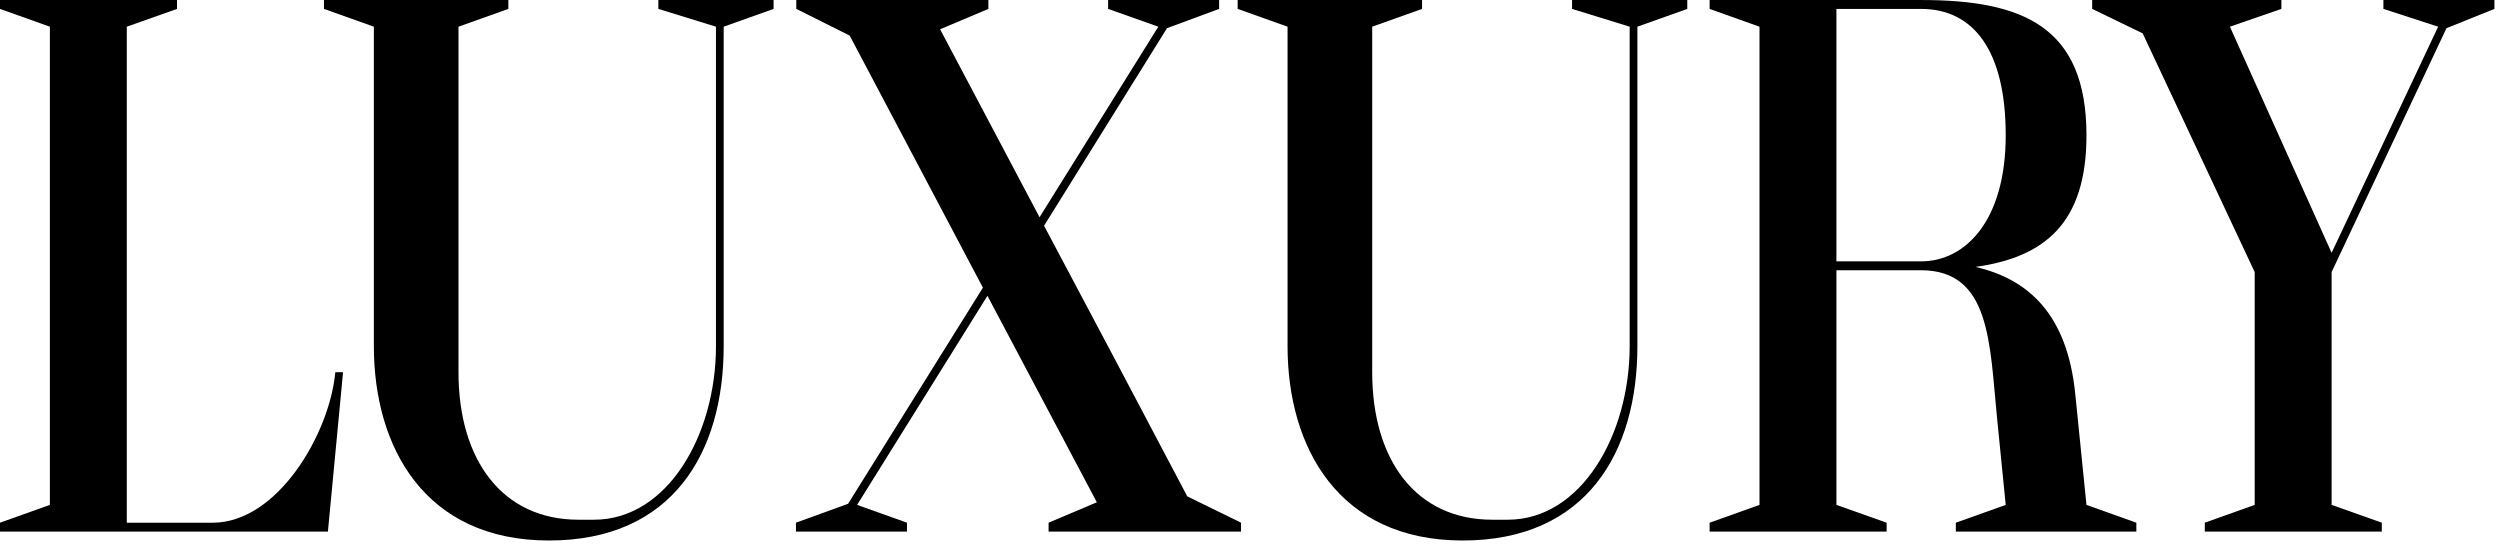 <svg width="292" height="64" viewBox="0 0 292 64" fill="none" xmlns="http://www.w3.org/2000/svg">
<path d="M0 62.091V61.052L5.825 58.973V3.119L0 1.041V0.002H20.674V1.041L14.809 3.119V61.052H24.846C32.402 61.052 38.491 50.702 39.167 43.472H40.069L38.3 62.091H0Z" fill="black"/>
<path d="M43.667 40.439V3.117L37.838 1.04V0H59.377V1.04L53.552 3.117V43.471C53.552 53.777 58.701 60.703 67.572 60.703H69.376C77.986 60.703 83.625 50.745 83.625 40.439V3.117L76.895 1.04V0H90.354V1.04L84.526 3.117V40.439C84.526 52.778 78.627 63.131 64.116 63.131C49.567 63.131 43.667 52.174 43.667 40.439Z" fill="black"/>
<path d="M122.474 62.09V61.051L128.112 58.666L115.333 34.55L100.109 58.971L105.934 61.05V62.089H92.966V61.05L99.055 58.841L114.804 33.599L99.242 4.156L93.005 1.039V0H115.443V1.039L109.804 3.421L121.42 25.373L135.291 3.117L129.426 1.039V0H142.394V1.039L136.305 3.291L121.946 26.367C133.11 47.409 127.546 36.888 138.673 57.974L144.952 61.05V62.089H122.474V62.09Z" fill="black"/>
<path d="M150.387 40.439V3.117L144.558 1.04V0H166.097V1.04L160.273 3.117V43.471C160.273 53.777 165.42 60.703 174.293 60.703H176.099C184.705 60.703 190.345 50.745 190.345 40.439V3.117L183.616 1.04V0H197.074V1.04L191.247 3.117V40.439C191.247 52.778 185.347 63.131 170.835 63.131C156.285 63.131 150.387 52.174 150.387 40.439Z" fill="black"/>
<path d="M234.268 15.807C234.268 5.848 230.471 1.041 224.381 1.041H214.494V30.526H224.381C229.568 30.526 234.268 25.762 234.268 15.807ZM228.442 62.091V61.052L234.268 58.973L233.253 48.798C232.388 40.095 232.501 31.565 224.381 31.565H214.494V58.973L220.36 61.052V62.091H199.684V61.052L205.51 58.973V3.119L199.684 1.041V0.002H224.38C236.184 0.002 243.7 3.032 243.7 15.807C243.7 26.068 238.815 30.049 230.732 31.176C236.935 32.605 241.448 36.718 242.387 45.983L243.699 58.973L249.525 61.052V62.091H228.442Z" fill="black"/>
<path d="M257.52 62.089V61.05L263.348 58.971V31.779L250.265 3.897L244.366 1.039V0H266.467V1.039L260.453 3.117L272.332 29.529L284.776 3.117L278.382 1.039V0H291.35V1.039L285.75 3.291L272.332 31.779V58.971L278.195 61.05V62.089H257.52Z" fill="black"/>
</svg>
